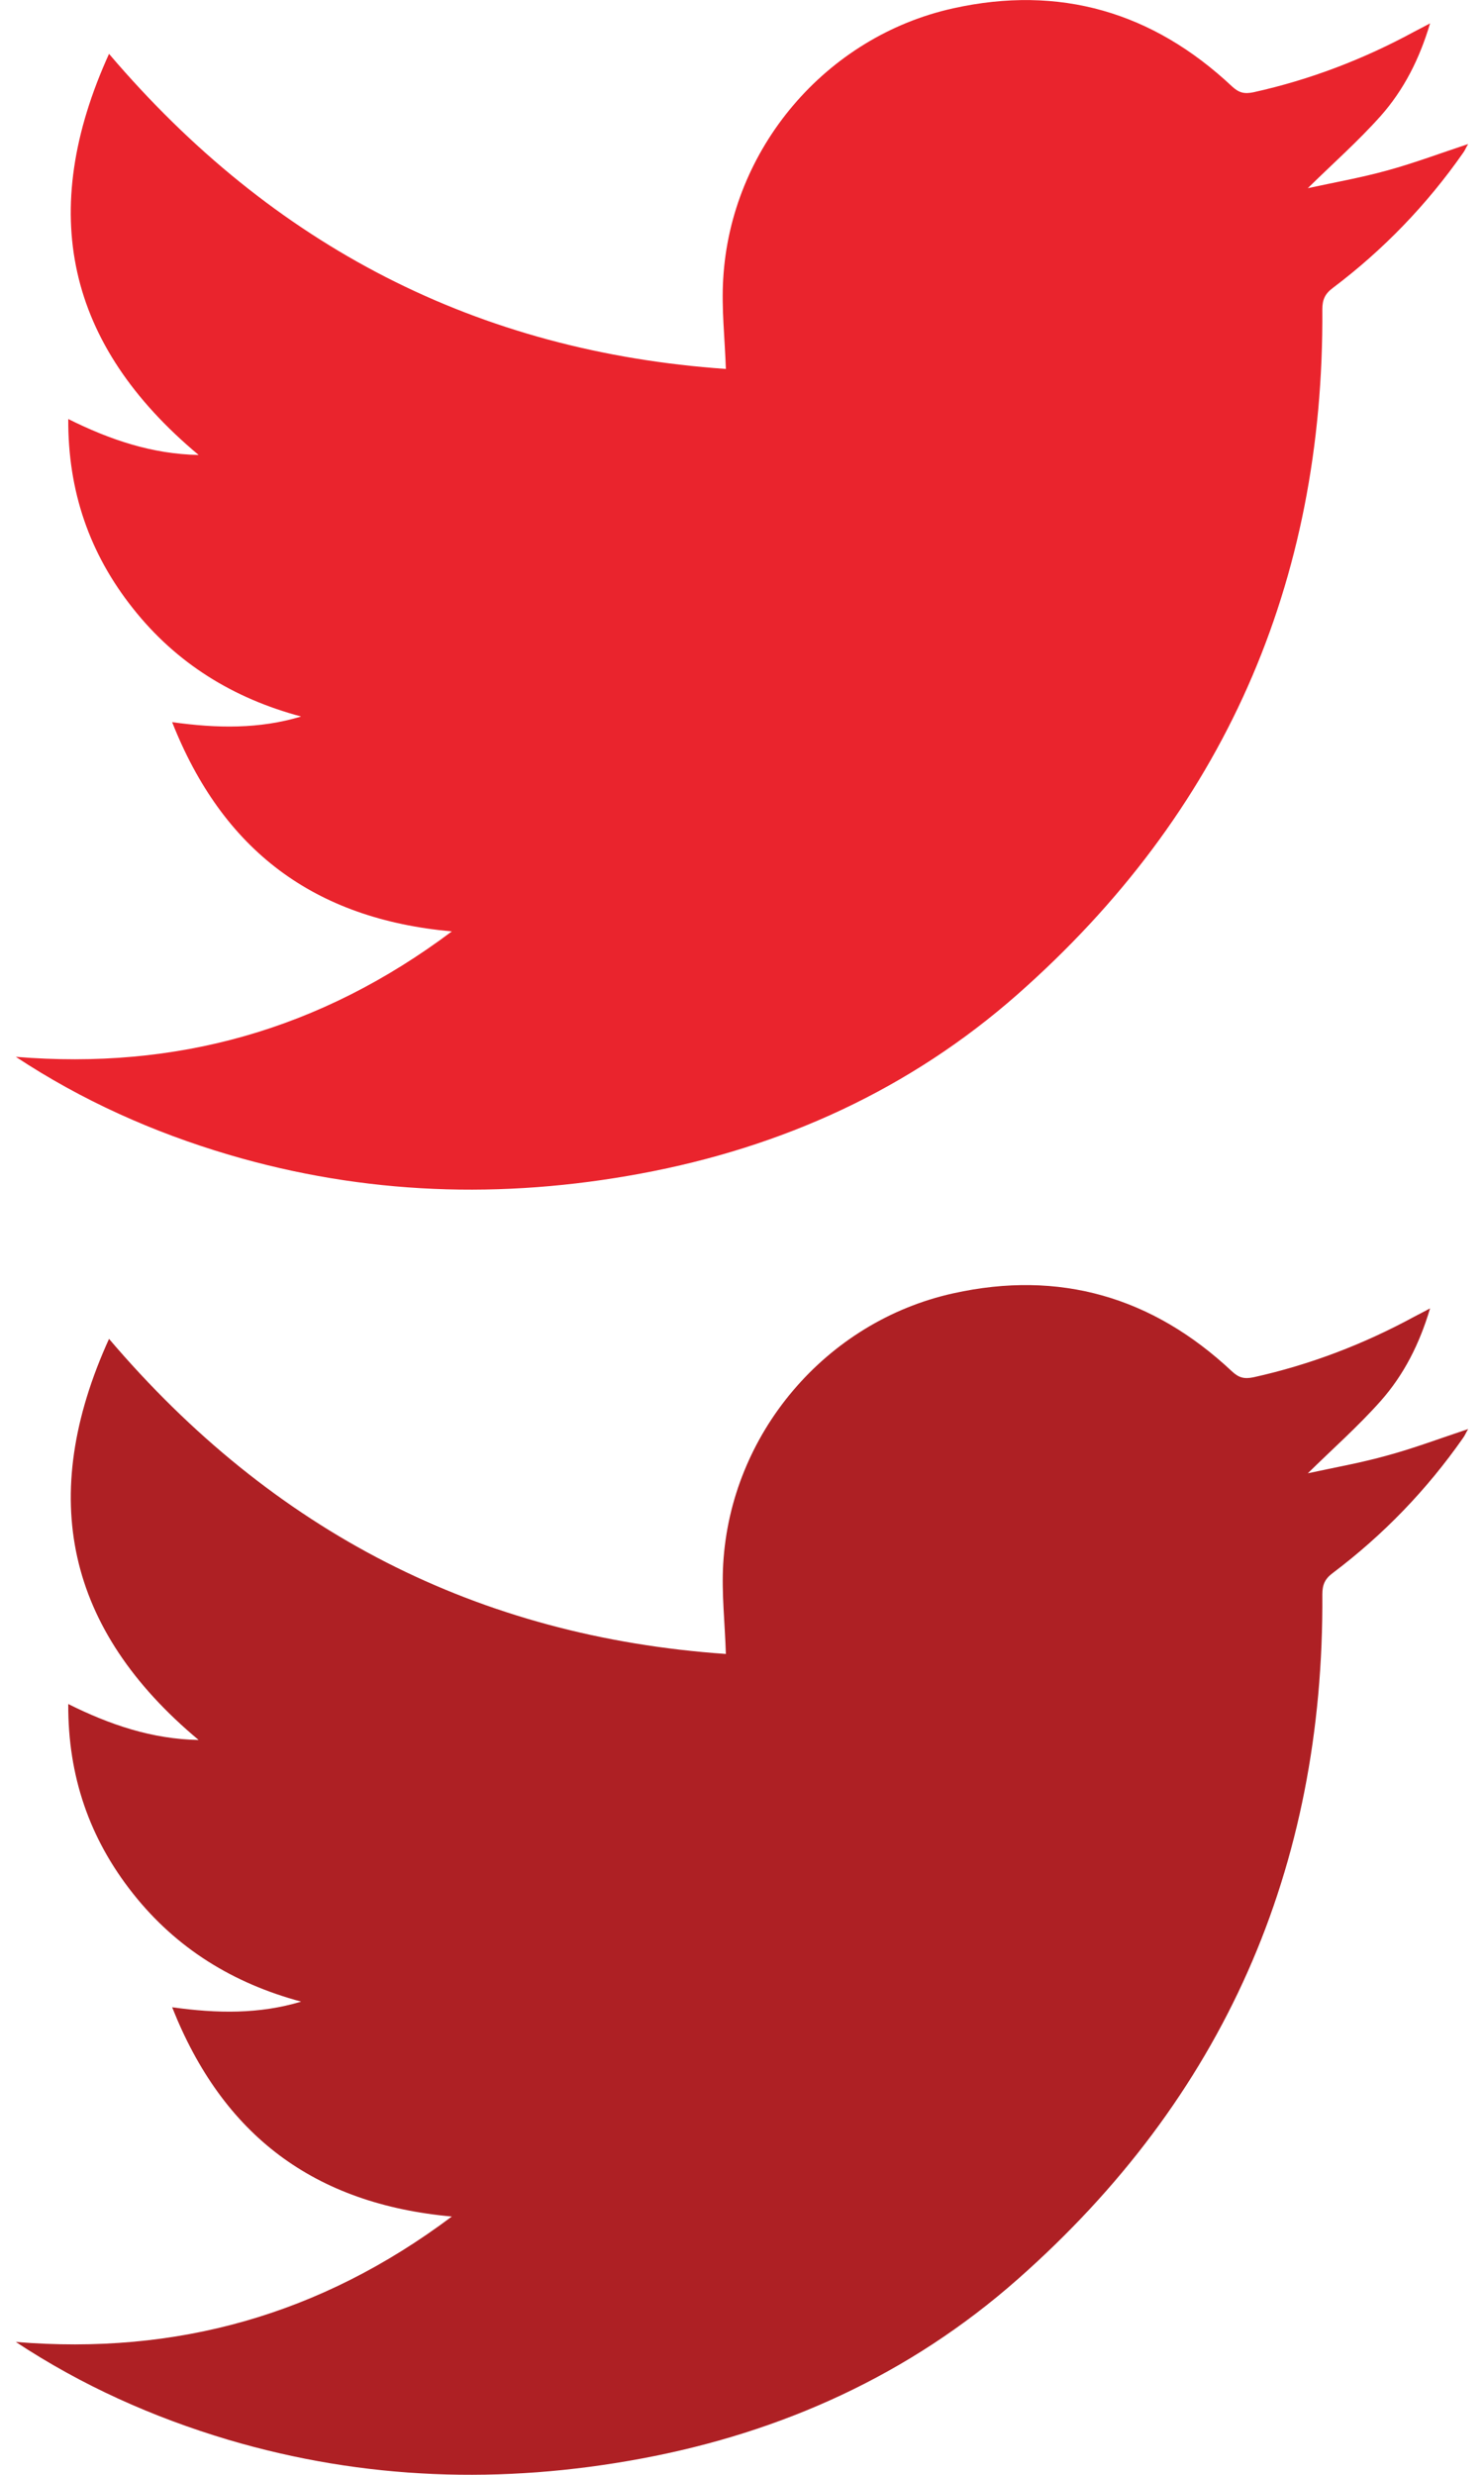 <?xml version="1.0" encoding="utf-8"?>
<!-- Generator: Adobe Illustrator 16.0.0, SVG Export Plug-In . SVG Version: 6.00 Build 0)  -->
<!DOCTYPE svg PUBLIC "-//W3C//DTD SVG 1.1//EN" "http://www.w3.org/Graphics/SVG/1.1/DTD/svg11.dtd">
<svg version="1.1" id="Layer_1" xmlns="http://www.w3.org/2000/svg" xmlns:xlink="http://www.w3.org/1999/xlink" x="0px" y="0px"
	 width="15px" height="25px" viewBox="0 0 15 25" enable-background="new 0 0 15 25" xml:space="preserve">
<g>
	<path fill-rule="evenodd" clip-rule="evenodd" fill="#EA242D" d="M0.16,10.676c1.618,0.133,3.076-0.269,4.407-1.267
		C3.175,9.284,2.252,8.591,1.74,7.295c0.457,0.064,0.883,0.07,1.304-0.057c-0.686-0.183-1.26-0.536-1.7-1.092
		C0.905,5.594,0.686,4.962,0.69,4.233c0.422,0.21,0.846,0.354,1.318,0.363C0.671,3.48,0.375,2.144,1.102,0.544
		c1.659,1.948,3.73,3.009,6.235,3.183C7.326,3.411,7.292,3.113,7.31,2.819c0.075-1.316,1.036-2.45,2.325-2.735
		c1.074-0.238,2.016,0.036,2.818,0.789c0.07,0.065,0.125,0.078,0.217,0.059c0.57-0.126,1.111-0.333,1.625-0.612
		c0.043-0.023,0.086-0.044,0.16-0.084c-0.109,0.366-0.268,0.674-0.498,0.934c-0.229,0.257-0.488,0.485-0.738,0.731
		c0.262-0.057,0.535-0.105,0.803-0.179c0.273-0.075,0.537-0.174,0.818-0.267c-0.02,0.031-0.031,0.062-0.051,0.089
		c-0.367,0.525-0.807,0.98-1.316,1.364c-0.08,0.059-0.107,0.119-0.107,0.215c0.018,2.771-1.002,5.089-3.08,6.921
		c-1.092,0.962-2.38,1.546-3.808,1.811c-1.403,0.261-2.794,0.215-4.168-0.191C1.547,11.438,0.827,11.116,0.16,10.676z"/>
</g>
<g>
	<path fill-rule="evenodd" clip-rule="evenodd" fill="#AE2024" d="M0.16,23.658c1.618,0.133,3.076-0.269,4.407-1.267
		c-1.391-0.126-2.314-0.819-2.827-2.114c0.457,0.064,0.883,0.07,1.304-0.057c-0.686-0.184-1.26-0.536-1.7-1.092
		c-0.439-0.553-0.658-1.186-0.654-1.914c0.422,0.21,0.846,0.354,1.318,0.363c-1.336-1.115-1.633-2.453-0.906-4.052
		c1.659,1.948,3.73,3.009,6.235,3.183c-0.01-0.316-0.044-0.613-0.027-0.908c0.075-1.316,1.036-2.45,2.325-2.735
		c1.074-0.238,2.016,0.036,2.818,0.789c0.07,0.065,0.125,0.078,0.217,0.059c0.57-0.126,1.111-0.333,1.625-0.612
		c0.043-0.023,0.086-0.044,0.16-0.084c-0.109,0.366-0.268,0.674-0.498,0.934c-0.229,0.258-0.488,0.486-0.738,0.732
		c0.262-0.057,0.535-0.105,0.803-0.18c0.273-0.074,0.537-0.174,0.818-0.267c-0.02,0.031-0.031,0.062-0.051,0.089
		c-0.367,0.525-0.807,0.98-1.316,1.364c-0.08,0.059-0.107,0.118-0.107,0.215c0.018,2.771-1.002,5.089-3.08,6.921
		c-1.092,0.963-2.38,1.547-3.808,1.812c-1.403,0.261-2.794,0.216-4.168-0.19C1.547,24.42,0.827,24.098,0.16,23.658z"/>
</g>
</svg>
